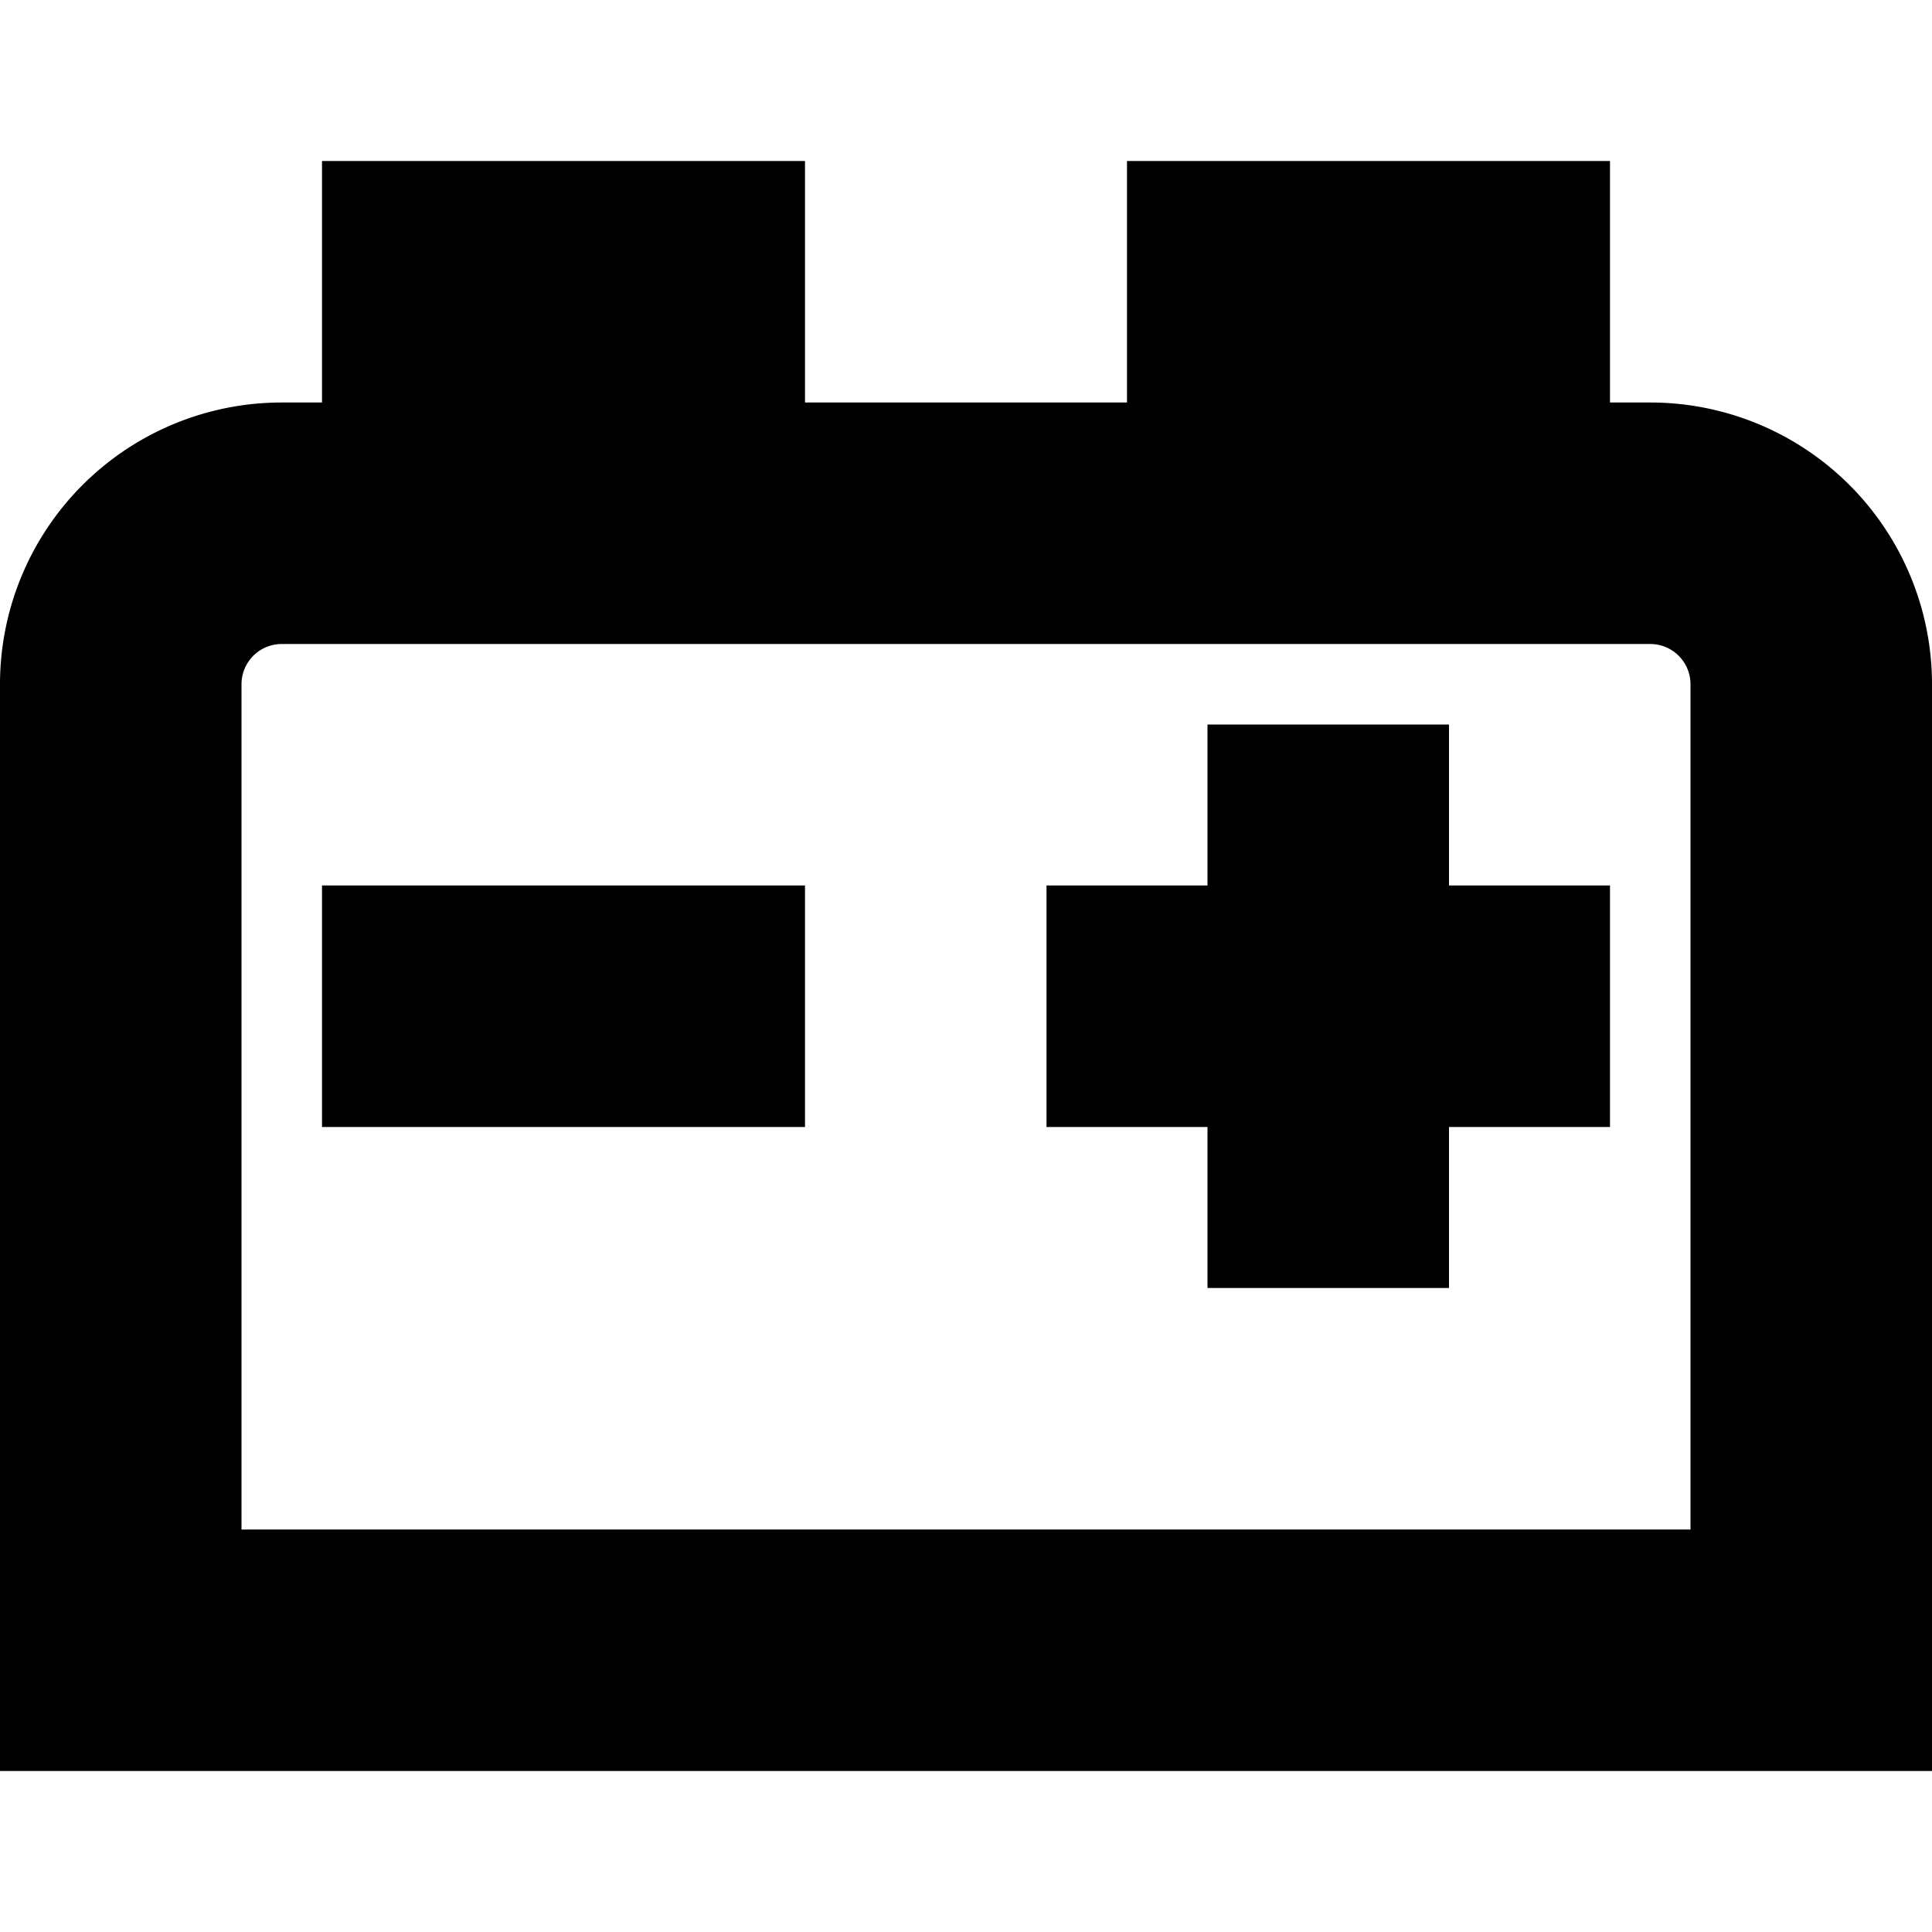 <?xml version="1.0" encoding="UTF-8"?>
<svg xmlns="http://www.w3.org/2000/svg" id="Layer_1" data-name="Layer 1" viewBox="0 0 24 24" width="512" height="512"><path d="M4,11h6v3H4ZM18,9H15v2H13v3h2v2h3V14h2V11H18Zm6-.5V22H0V8.5A3.5,3.5,0,0,1,3.5,5H4V2h6V5h4V2h6V5h.5A3.5,3.5,0,0,1,24,8.5Zm-3,0a.5.5,0,0,0-.5-.5H3.5a.5.5,0,0,0-.5.5V19H21Z"/></svg>
